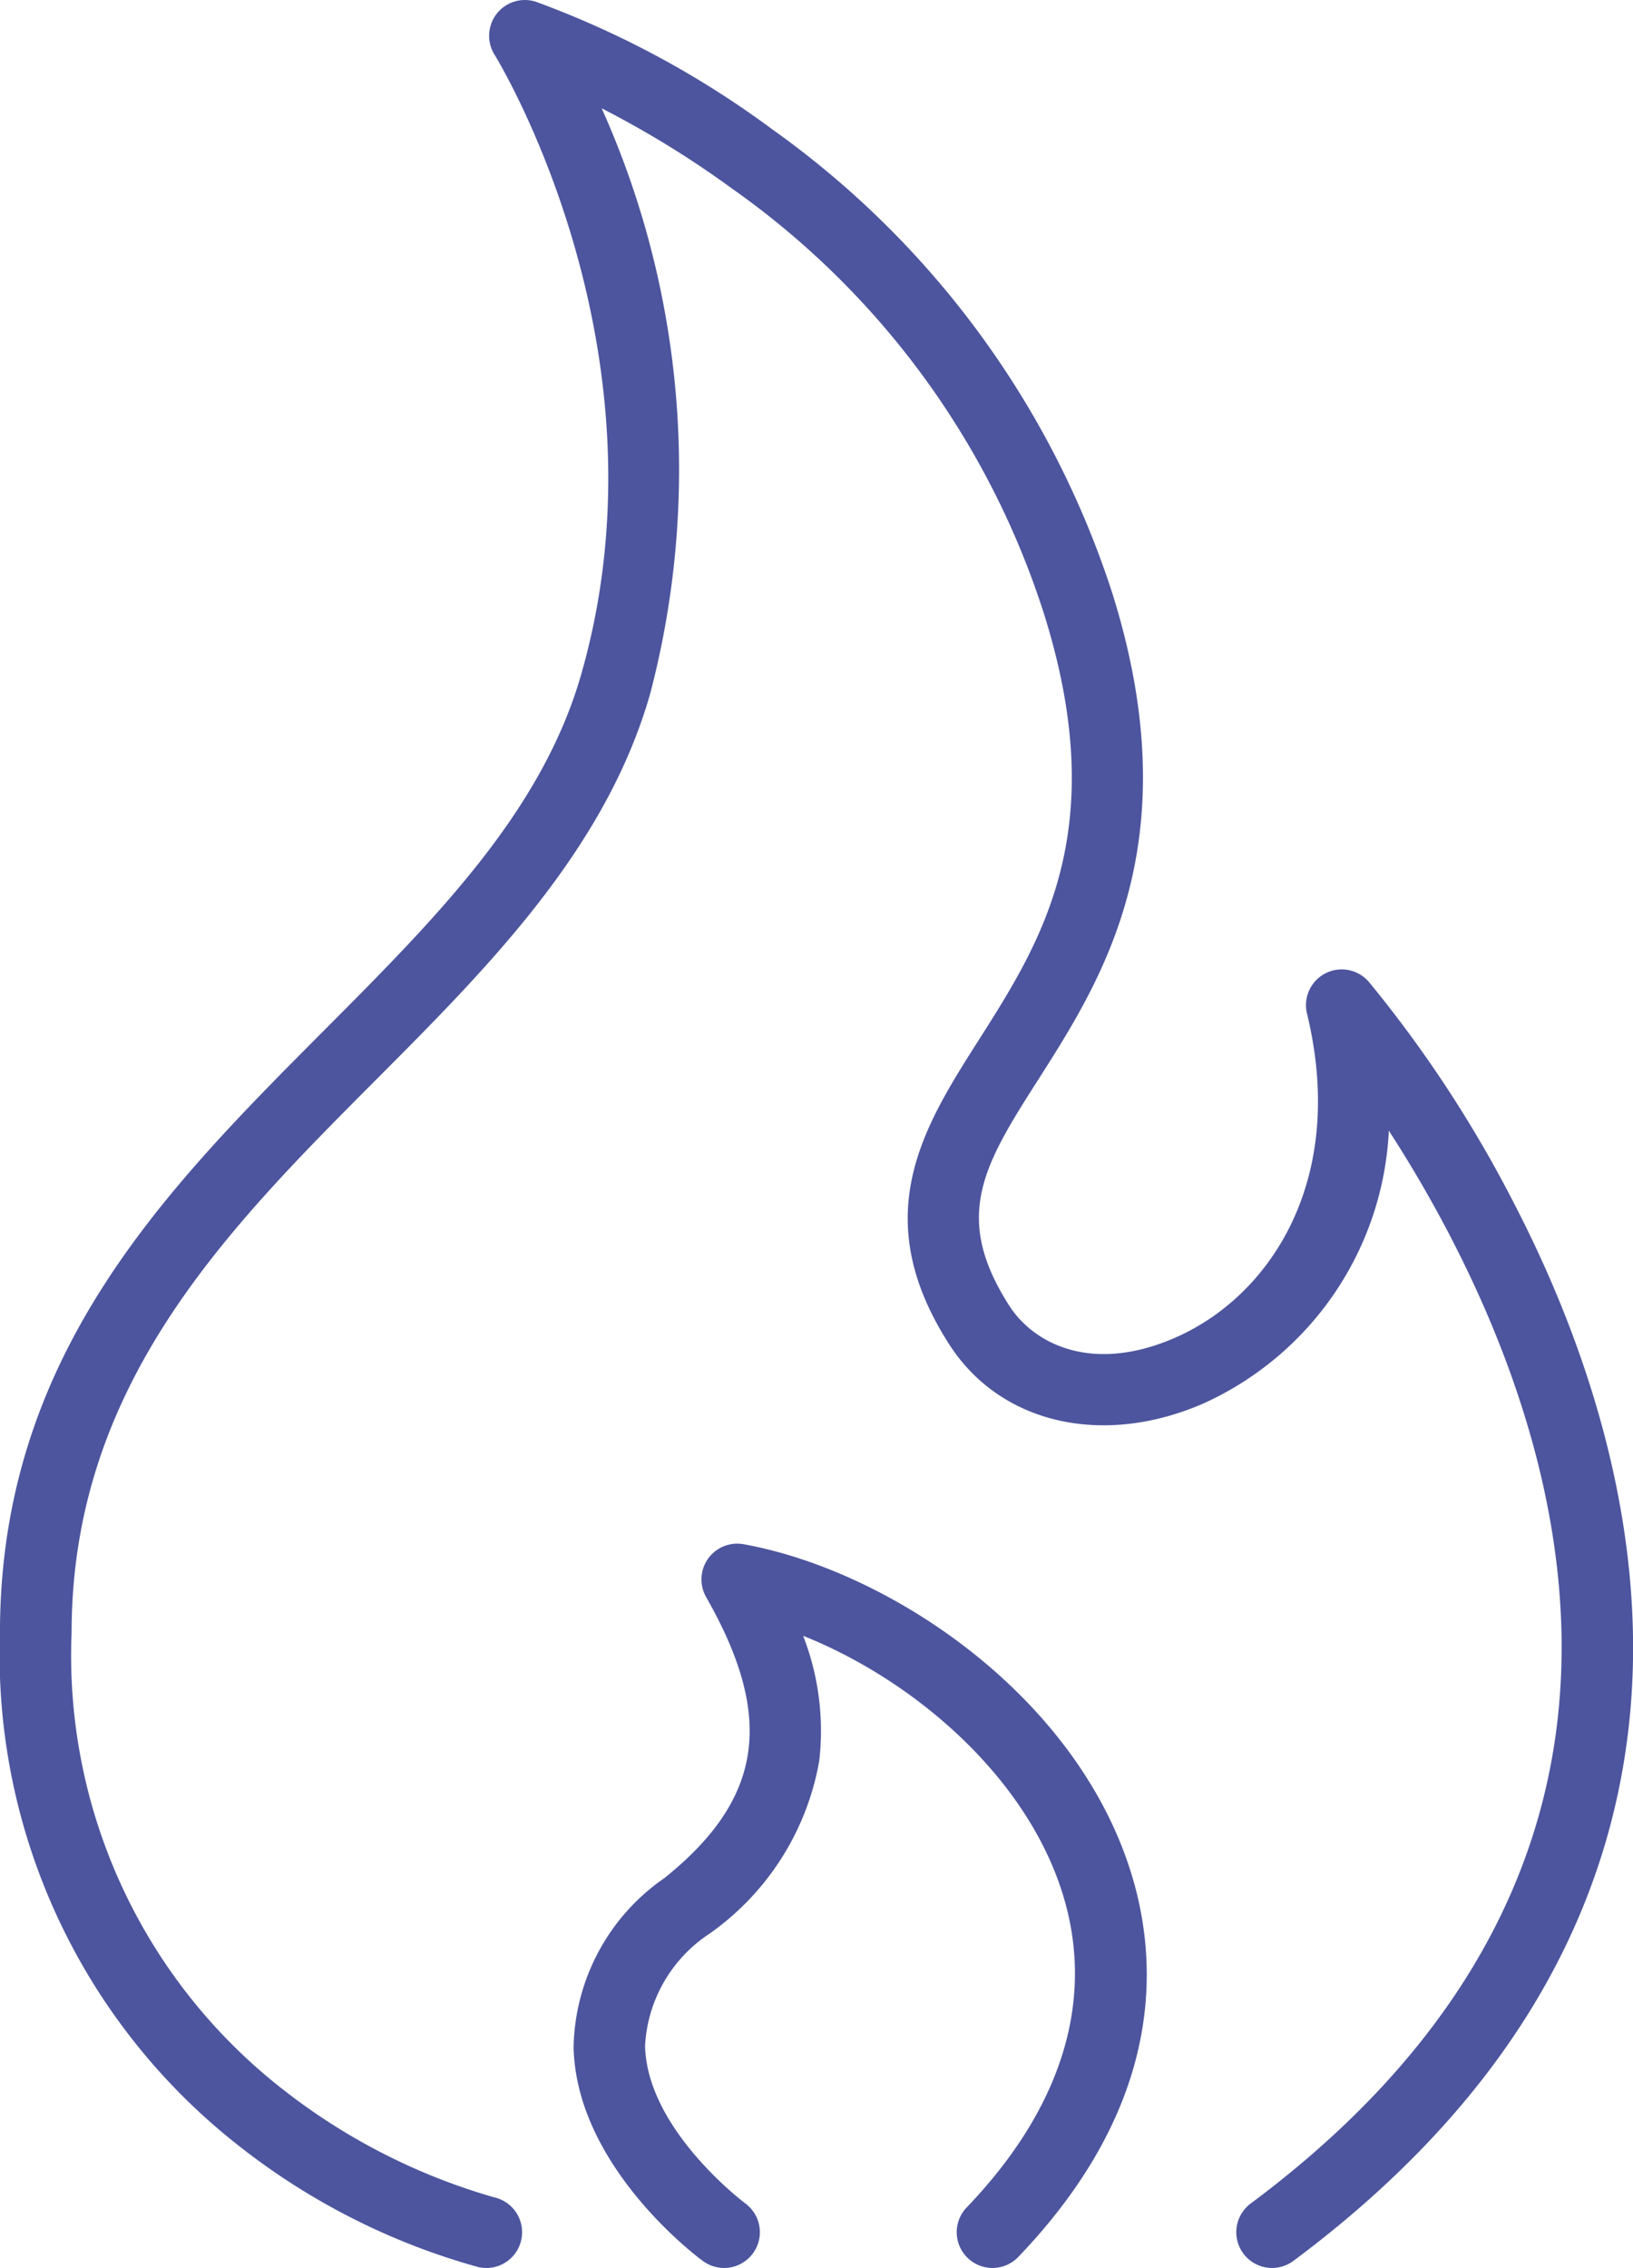 <svg xmlns="http://www.w3.org/2000/svg" width="44.864" height="62.288" viewBox="0 0 44.864 62.288">
  <g id="fire-icon-drk" transform="translate(-1665.822 -882.573)">
    <path id="Path_1235" data-name="Path 1235" d="M1679.18,944.861a.982.982,0,0,1-.225-.026,18.669,18.669,0,0,1-6.569-3.327,17.127,17.127,0,0,1-6.565-14.086c0-7.613,4.532-12.162,8.916-16.561,3.073-3.084,5.976-6,7.055-9.775,2.561-8.963-2.332-16.929-2.382-17.009a.982.982,0,0,1,1.137-1.455,25.8,25.8,0,0,1,6.474,3.49,25.128,25.128,0,0,1,9.358,12.747c2.142,6.814-.261,10.584-2.015,13.337-1.5,2.353-2.4,3.773-.808,6.246.659,1.02,2.236,1.865,4.515.886,2.624-1.126,4.773-4.319,3.66-8.911a.982.982,0,0,1,1.7-.875,33.9,33.9,0,0,1,4.009,6.124c1.767,3.417,3.745,8.666,3.136,14.266-.618,5.684-3.72,10.641-9.22,14.735a.982.982,0,0,1-1.173-1.576c5.044-3.754,7.884-8.253,8.44-13.371.71-6.526-2.431-12.673-4.645-16.094a8.681,8.681,0,0,1-5.128,7.508c-2.759,1.184-5.548.531-6.941-1.626-2.28-3.532-.713-5.99.8-8.367,1.718-2.7,3.664-5.751,1.8-11.693a22.743,22.743,0,0,0-8.581-11.7,26.724,26.724,0,0,0-3.576-2.2,24.229,24.229,0,0,1,1.332,16.079c-1.218,4.265-4.438,7.5-7.552,10.622-4.1,4.116-8.343,8.373-8.343,15.174a15.107,15.107,0,0,0,5.751,12.492,17,17,0,0,0,5.868,3.009.982.982,0,0,1-.225,1.938Z" transform="translate(0 0)" fill="#4d559e"/>
    <path id="Path_1236" data-name="Path 1236" d="M1797.629,1226.206a.982.982,0,0,1-.709-1.662c2.656-2.769,3.557-5.78,2.607-8.706-1.044-3.216-4.125-5.807-7.1-6.993a7.2,7.2,0,0,1,.443,3.43,7.356,7.356,0,0,1-3.017,4.751,3.935,3.935,0,0,0-1.769,3.072c.046,2.305,2.727,4.315,2.754,4.335a.982.982,0,0,1-1.164,1.582c-.142-.1-3.481-2.593-3.553-5.869a5.77,5.77,0,0,1,2.5-4.652c2.7-2.171,3.031-4.4,1.142-7.711a.982.982,0,0,1,1.027-1.454c3.974.718,9.042,4.081,10.607,8.9.828,2.55.969,6.472-3.057,10.672A.98.98,0,0,1,1797.629,1226.206Z" transform="translate(-104.54 -281.345)" fill="#4d559e"/>
  </g>
</svg>
